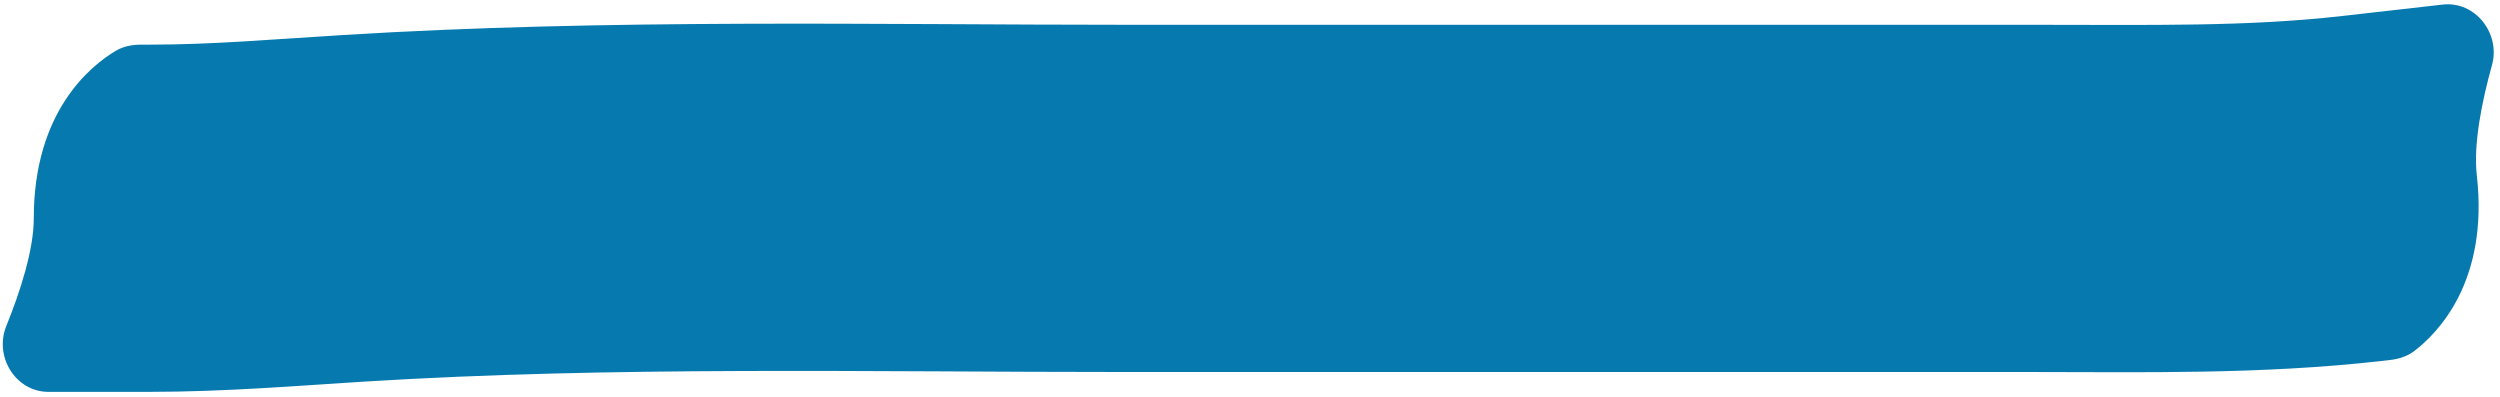 <?xml version="1.0" encoding="UTF-8"?> <svg xmlns="http://www.w3.org/2000/svg" width="252" height="40" viewBox="0 0 252 40" fill="none"> <path d="M15.071 39.5V4.5H14.237C13.343 4.5 12.451 4.659 11.682 5.115C9.13 6.632 3.405 11.233 3.405 22C3.405 25.192 2.041 29.389 0.632 32.873C-0.607 35.937 1.57 39.5 4.876 39.5H15.071ZM35.611 21L34.529 3.534L35.611 21ZM236.096 1.612L240.047 36.388L240.875 36.294C241.764 36.193 242.633 35.934 243.345 35.394C245.709 33.599 250.879 28.381 249.663 17.683C249.303 14.511 250.184 10.187 251.191 6.566C252.076 3.382 249.511 0.088 246.226 0.461L236.096 1.612ZM15.071 39.5C22.713 39.5 30.325 38.861 36.693 38.467L34.529 3.534C27.101 3.994 21.282 4.5 15.071 4.5V39.5ZM36.693 38.467C61.943 36.902 87.264 37.5 113.856 37.5V2.5C88.37 2.5 61.209 1.88 34.529 3.534L36.693 38.467ZM113.856 37.5C113.916 37.5 113.975 37.5 114.035 37.5C114.094 37.5 114.154 37.5 114.213 37.5C114.272 37.5 114.332 37.5 114.391 37.5C114.451 37.5 114.51 37.5 114.57 37.5C114.629 37.5 114.688 37.5 114.748 37.5C114.807 37.5 114.867 37.5 114.926 37.5C114.986 37.5 115.045 37.5 115.104 37.5C115.164 37.5 115.223 37.5 115.283 37.5C115.342 37.5 115.402 37.5 115.461 37.5C115.52 37.5 115.58 37.5 115.639 37.5C115.699 37.5 115.758 37.5 115.818 37.5C115.877 37.5 115.936 37.5 115.996 37.5C116.055 37.5 116.115 37.5 116.174 37.5C116.234 37.5 116.293 37.5 116.353 37.5C116.412 37.5 116.471 37.5 116.531 37.5C116.59 37.5 116.65 37.5 116.709 37.5C116.769 37.5 116.828 37.5 116.887 37.5C116.947 37.5 117.006 37.5 117.066 37.5C117.125 37.5 117.185 37.5 117.244 37.5C117.303 37.5 117.363 37.5 117.422 37.5C117.482 37.5 117.541 37.5 117.601 37.5C117.66 37.5 117.719 37.5 117.779 37.5C117.838 37.5 117.898 37.5 117.957 37.5C118.017 37.5 118.076 37.5 118.135 37.5C118.195 37.5 118.254 37.5 118.314 37.5C118.373 37.5 118.433 37.5 118.492 37.5C118.551 37.5 118.611 37.5 118.67 37.5C118.73 37.5 118.789 37.5 118.849 37.5C118.908 37.5 118.967 37.5 119.027 37.5C119.086 37.5 119.146 37.5 119.205 37.5C119.265 37.5 119.324 37.5 119.383 37.5C119.443 37.5 119.502 37.5 119.562 37.5C119.621 37.5 119.681 37.5 119.74 37.5C119.8 37.5 119.859 37.5 119.918 37.5C119.978 37.5 120.037 37.5 120.097 37.5C120.156 37.5 120.216 37.5 120.275 37.5C120.334 37.5 120.394 37.5 120.453 37.5C120.513 37.5 120.572 37.5 120.632 37.5C120.691 37.5 120.75 37.5 120.81 37.5C120.869 37.5 120.929 37.5 120.988 37.5C121.048 37.5 121.107 37.5 121.166 37.5C121.226 37.5 121.285 37.5 121.345 37.5C121.404 37.5 121.464 37.5 121.523 37.5C121.582 37.5 121.642 37.5 121.701 37.5C121.761 37.5 121.82 37.5 121.88 37.5C121.939 37.5 121.998 37.5 122.058 37.5C122.117 37.5 122.177 37.5 122.236 37.5C122.296 37.5 122.355 37.5 122.414 37.5C122.474 37.5 122.533 37.5 122.593 37.5C122.652 37.5 122.712 37.5 122.771 37.5C122.831 37.5 122.89 37.5 122.949 37.5C123.009 37.5 123.068 37.5 123.128 37.5C123.187 37.5 123.247 37.5 123.306 37.5C123.365 37.5 123.425 37.5 123.484 37.5C123.544 37.5 123.603 37.5 123.663 37.5C123.722 37.5 123.781 37.5 123.841 37.5C123.9 37.5 123.96 37.5 124.019 37.5C124.079 37.5 124.138 37.5 124.197 37.5C124.257 37.5 124.316 37.5 124.376 37.5C124.435 37.5 124.495 37.5 124.554 37.5C124.613 37.5 124.673 37.5 124.732 37.5C124.792 37.5 124.851 37.5 124.911 37.5C124.97 37.5 125.029 37.5 125.089 37.5C125.148 37.5 125.208 37.5 125.267 37.5C125.327 37.5 125.386 37.5 125.445 37.5C125.505 37.5 125.564 37.5 125.624 37.5C125.683 37.5 125.743 37.5 125.802 37.5C125.862 37.5 125.921 37.5 125.98 37.5C126.04 37.5 126.099 37.5 126.159 37.5C126.218 37.5 126.278 37.5 126.337 37.5C126.396 37.5 126.456 37.5 126.515 37.5C126.575 37.5 126.634 37.5 126.694 37.5C126.753 37.5 126.812 37.5 126.872 37.5C126.931 37.5 126.991 37.5 127.05 37.5C127.11 37.5 127.169 37.5 127.228 37.5C127.288 37.5 127.347 37.5 127.407 37.5C127.466 37.5 127.526 37.5 127.585 37.5C127.644 37.5 127.704 37.5 127.763 37.5C127.823 37.5 127.882 37.5 127.942 37.5C128.001 37.5 128.06 37.5 128.12 37.5C128.179 37.5 128.239 37.5 128.298 37.5C128.358 37.5 128.417 37.5 128.476 37.5C128.536 37.5 128.595 37.5 128.655 37.5C128.714 37.5 128.774 37.5 128.833 37.5C128.893 37.5 128.952 37.5 129.011 37.5C129.071 37.5 129.13 37.5 129.19 37.5C129.249 37.5 129.309 37.5 129.368 37.5C129.427 37.5 129.487 37.5 129.546 37.5C129.606 37.5 129.665 37.5 129.725 37.5C129.784 37.5 129.843 37.5 129.903 37.5C129.962 37.5 130.022 37.5 130.081 37.5C130.141 37.5 130.2 37.5 130.259 37.5C130.319 37.5 130.378 37.5 130.438 37.5C130.497 37.5 130.557 37.5 130.616 37.5C130.675 37.5 130.735 37.5 130.794 37.5C130.854 37.5 130.913 37.5 130.973 37.5C131.032 37.5 131.091 37.5 131.151 37.5C131.21 37.5 131.27 37.5 131.329 37.5C131.389 37.5 131.448 37.5 131.507 37.5C131.567 37.5 131.626 37.5 131.686 37.5C131.745 37.5 131.805 37.5 131.864 37.5C131.924 37.5 131.983 37.5 132.042 37.5C132.102 37.5 132.161 37.5 132.221 37.5C132.28 37.5 132.34 37.5 132.399 37.5C132.458 37.5 132.518 37.5 132.577 37.5C132.637 37.5 132.696 37.5 132.756 37.5C132.815 37.5 132.874 37.5 132.934 37.5C132.993 37.5 133.053 37.5 133.112 37.5C133.172 37.5 133.231 37.5 133.29 37.5C133.35 37.5 133.409 37.5 133.469 37.5C133.528 37.5 133.588 37.5 133.647 37.5C133.706 37.5 133.766 37.5 133.825 37.5C133.885 37.5 133.944 37.5 134.004 37.5C134.063 37.5 134.122 37.5 134.182 37.5C134.241 37.5 134.301 37.5 134.36 37.5C134.42 37.5 134.479 37.5 134.538 37.5C134.598 37.5 134.657 37.5 134.717 37.5C134.776 37.5 134.836 37.5 134.895 37.5C134.955 37.5 135.014 37.5 135.073 37.5C135.133 37.5 135.192 37.5 135.252 37.5C135.311 37.5 135.371 37.5 135.43 37.5C135.489 37.5 135.549 37.5 135.608 37.5C135.668 37.5 135.727 37.5 135.787 37.5C135.846 37.5 135.905 37.5 135.965 37.5C136.024 37.5 136.084 37.5 136.143 37.5C136.203 37.5 136.262 37.5 136.321 37.5C136.381 37.5 136.44 37.5 136.5 37.5C136.559 37.5 136.619 37.5 136.678 37.5C136.737 37.5 136.797 37.5 136.856 37.5C136.916 37.5 136.975 37.5 137.035 37.5C137.094 37.5 137.153 37.5 137.213 37.5C137.272 37.5 137.332 37.5 137.391 37.5C137.451 37.5 137.51 37.5 137.569 37.5C137.629 37.5 137.688 37.5 137.748 37.5C137.807 37.5 137.867 37.5 137.926 37.5C137.986 37.5 138.045 37.5 138.104 37.5C138.164 37.5 138.223 37.5 138.283 37.5C138.342 37.5 138.402 37.5 138.461 37.5C138.52 37.5 138.58 37.5 138.639 37.5C138.699 37.5 138.758 37.5 138.818 37.5C138.877 37.5 138.936 37.5 138.996 37.5C139.055 37.5 139.115 37.5 139.174 37.5C139.234 37.5 139.293 37.5 139.352 37.5C139.412 37.5 139.471 37.5 139.531 37.5C139.59 37.5 139.65 37.5 139.709 37.5C139.768 37.5 139.828 37.5 139.887 37.5C139.947 37.5 140.006 37.5 140.066 37.5C140.125 37.5 140.184 37.5 140.244 37.5C140.303 37.5 140.363 37.5 140.422 37.5C140.482 37.5 140.541 37.5 140.6 37.5C140.66 37.5 140.719 37.5 140.779 37.5C140.838 37.5 140.898 37.5 140.957 37.5C141.017 37.5 141.076 37.5 141.135 37.5C141.195 37.5 141.254 37.5 141.314 37.5C141.373 37.5 141.433 37.5 141.492 37.5C141.551 37.5 141.611 37.5 141.67 37.5C141.73 37.5 141.789 37.5 141.849 37.5C141.908 37.5 141.967 37.5 142.027 37.5C142.086 37.5 142.146 37.5 142.205 37.5C142.265 37.5 142.324 37.5 142.383 37.5C142.443 37.5 142.502 37.5 142.562 37.5C142.621 37.5 142.681 37.5 142.74 37.5C142.799 37.5 142.859 37.5 142.918 37.5C142.978 37.5 143.037 37.5 143.097 37.5C143.156 37.5 143.215 37.5 143.275 37.5C143.334 37.5 143.394 37.5 143.453 37.5C143.513 37.5 143.572 37.5 143.631 37.5C143.691 37.5 143.75 37.5 143.81 37.5C143.869 37.5 143.929 37.5 143.988 37.5C144.048 37.5 144.107 37.5 144.166 37.5C144.226 37.5 144.285 37.5 144.345 37.5C144.404 37.5 144.464 37.5 144.523 37.5C144.582 37.5 144.642 37.5 144.701 37.5C144.761 37.5 144.82 37.5 144.88 37.5C144.939 37.5 144.998 37.5 145.058 37.5C145.117 37.5 145.177 37.5 145.236 37.5C145.296 37.5 145.355 37.5 145.414 37.5C145.474 37.5 145.533 37.5 145.593 37.5C145.652 37.5 145.712 37.5 145.771 37.5C145.83 37.5 145.89 37.5 145.949 37.5C146.009 37.5 146.068 37.5 146.128 37.5C146.187 37.5 146.246 37.5 146.306 37.5C146.365 37.5 146.425 37.5 146.484 37.5C146.544 37.5 146.603 37.5 146.662 37.5C146.722 37.5 146.781 37.5 146.841 37.5C146.9 37.5 146.96 37.5 147.019 37.5C147.079 37.5 147.138 37.5 147.197 37.5C147.257 37.5 147.316 37.5 147.376 37.5C147.435 37.5 147.495 37.5 147.554 37.5C147.613 37.5 147.673 37.5 147.732 37.5C147.792 37.5 147.851 37.5 147.911 37.5C147.97 37.5 148.029 37.5 148.089 37.5C148.148 37.5 148.208 37.5 148.267 37.5C148.327 37.5 148.386 37.5 148.445 37.5C148.505 37.5 148.564 37.5 148.624 37.5C148.683 37.5 148.743 37.5 148.802 37.5C148.861 37.5 148.921 37.5 148.98 37.5C149.04 37.5 149.099 37.5 149.159 37.5C149.218 37.5 149.277 37.5 149.337 37.5C149.396 37.5 149.456 37.5 149.515 37.5C149.575 37.5 149.634 37.5 149.693 37.5C149.753 37.5 149.812 37.5 149.872 37.5C149.931 37.5 149.991 37.5 150.05 37.5C150.109 37.5 150.169 37.5 150.228 37.5C150.288 37.5 150.347 37.5 150.407 37.5C150.466 37.5 150.526 37.5 150.585 37.5C150.644 37.5 150.704 37.5 150.763 37.5C150.823 37.5 150.882 37.5 150.942 37.5C151.001 37.5 151.06 37.5 151.12 37.5C151.179 37.5 151.239 37.5 151.298 37.5C151.358 37.5 151.417 37.5 151.476 37.5C151.536 37.5 151.595 37.5 151.655 37.5C151.714 37.5 151.774 37.5 151.833 37.5C151.892 37.5 151.952 37.5 152.011 37.5C152.071 37.5 152.13 37.5 152.19 37.5C152.249 37.5 152.308 37.5 152.368 37.5C152.427 37.5 152.487 37.5 152.546 37.5C152.606 37.5 152.665 37.5 152.724 37.5C152.784 37.5 152.843 37.5 152.903 37.5C152.962 37.5 153.022 37.5 153.081 37.5C153.141 37.5 153.2 37.5 153.259 37.5C153.319 37.5 153.378 37.5 153.438 37.5C153.497 37.5 153.557 37.5 153.616 37.5C153.675 37.5 153.735 37.5 153.794 37.5C153.854 37.5 153.913 37.5 153.973 37.5C154.032 37.5 154.091 37.5 154.151 37.5C154.21 37.5 154.27 37.5 154.329 37.5C154.389 37.5 154.448 37.5 154.507 37.5C154.567 37.5 154.626 37.5 154.686 37.5C154.745 37.5 154.805 37.5 154.864 37.5C154.923 37.5 154.983 37.5 155.042 37.5C155.102 37.5 155.161 37.5 155.221 37.5C155.28 37.5 155.339 37.5 155.399 37.5C155.458 37.5 155.518 37.5 155.577 37.5C155.637 37.5 155.696 37.5 155.755 37.5C155.815 37.5 155.874 37.5 155.934 37.5C155.993 37.5 156.053 37.5 156.112 37.5C156.171 37.5 156.231 37.5 156.29 37.5C156.35 37.5 156.409 37.5 156.469 37.5C156.528 37.5 156.588 37.5 156.647 37.5C156.706 37.5 156.766 37.5 156.825 37.5C156.885 37.5 156.944 37.5 157.004 37.5C157.063 37.5 157.122 37.5 157.182 37.5C157.241 37.5 157.301 37.5 157.36 37.5C157.42 37.5 157.479 37.5 157.538 37.5C157.598 37.5 157.657 37.5 157.717 37.5C157.776 37.5 157.836 37.5 157.895 37.5C157.954 37.5 158.014 37.5 158.073 37.5C158.133 37.5 158.192 37.5 158.252 37.5C158.311 37.5 158.37 37.5 158.43 37.5C158.489 37.5 158.549 37.5 158.608 37.5C158.668 37.5 158.727 37.5 158.786 37.5C158.846 37.5 158.905 37.5 158.965 37.5C159.024 37.5 159.084 37.5 159.143 37.5C159.202 37.5 159.262 37.5 159.321 37.5C159.381 37.5 159.44 37.5 159.5 37.5C159.559 37.5 159.619 37.5 159.678 37.5C159.737 37.5 159.797 37.5 159.856 37.5C159.916 37.5 159.975 37.5 160.035 37.5C160.094 37.5 160.153 37.5 160.213 37.5C160.272 37.5 160.332 37.5 160.391 37.5C160.451 37.5 160.51 37.5 160.569 37.5C160.629 37.5 160.688 37.5 160.748 37.5C160.807 37.5 160.867 37.5 160.926 37.5C160.985 37.5 161.045 37.5 161.104 37.5C161.164 37.5 161.223 37.5 161.283 37.5C161.342 37.5 161.401 37.5 161.461 37.5C161.52 37.5 161.58 37.5 161.639 37.5C161.699 37.5 161.758 37.5 161.817 37.5C161.877 37.5 161.936 37.5 161.996 37.5C162.055 37.5 162.115 37.5 162.174 37.5C162.233 37.5 162.293 37.5 162.352 37.5C162.412 37.5 162.471 37.5 162.531 37.5C162.59 37.5 162.65 37.5 162.709 37.5C162.768 37.5 162.828 37.5 162.887 37.5C162.947 37.5 163.006 37.5 163.066 37.5C163.125 37.5 163.184 37.5 163.244 37.5C163.303 37.5 163.363 37.5 163.422 37.5C163.482 37.5 163.541 37.5 163.6 37.5C163.66 37.5 163.719 37.5 163.779 37.5C163.838 37.5 163.898 37.5 163.957 37.5C164.016 37.5 164.076 37.5 164.135 37.5C164.195 37.5 164.254 37.5 164.314 37.5C164.373 37.5 164.432 37.5 164.492 37.5C164.551 37.5 164.611 37.5 164.67 37.5C164.73 37.5 164.789 37.5 164.848 37.5C164.908 37.5 164.967 37.5 165.027 37.5C165.086 37.5 165.146 37.5 165.205 37.5C165.264 37.5 165.324 37.5 165.383 37.5C165.443 37.5 165.502 37.5 165.562 37.5C165.621 37.5 165.681 37.5 165.74 37.5C165.799 37.5 165.859 37.5 165.918 37.5C165.978 37.5 166.037 37.5 166.097 37.5C166.156 37.5 166.215 37.5 166.275 37.5C166.334 37.5 166.394 37.5 166.453 37.5C166.513 37.5 166.572 37.5 166.631 37.5C166.691 37.5 166.75 37.5 166.81 37.5C166.869 37.5 166.929 37.5 166.988 37.5C167.047 37.5 167.107 37.5 167.166 37.5C167.226 37.5 167.285 37.5 167.345 37.5C167.404 37.5 167.463 37.5 167.523 37.5C167.582 37.5 167.642 37.5 167.701 37.5C167.761 37.5 167.82 37.5 167.879 37.5C167.939 37.5 167.998 37.5 168.058 37.5C168.117 37.5 168.177 37.5 168.236 37.5C168.296 37.5 168.355 37.5 168.414 37.5C168.474 37.5 168.533 37.5 168.593 37.5C168.652 37.5 168.712 37.5 168.771 37.5C168.83 37.5 168.89 37.5 168.949 37.5C169.009 37.5 169.068 37.5 169.128 37.5C169.187 37.5 169.246 37.5 169.306 37.5C169.365 37.5 169.425 37.5 169.484 37.5C169.544 37.5 169.603 37.5 169.662 37.5C169.722 37.5 169.781 37.5 169.841 37.5C169.9 37.5 169.96 37.5 170.019 37.5C170.078 37.5 170.138 37.5 170.197 37.5C170.257 37.5 170.316 37.5 170.376 37.5C170.435 37.5 170.494 37.5 170.554 37.5C170.613 37.5 170.673 37.5 170.732 37.5C170.792 37.5 170.851 37.5 170.91 37.5C170.97 37.5 171.029 37.5 171.089 37.5C171.148 37.5 171.208 37.5 171.267 37.5C171.326 37.5 171.386 37.5 171.445 37.5C171.505 37.5 171.564 37.5 171.624 37.5C171.683 37.5 171.743 37.5 171.802 37.5C171.861 37.5 171.921 37.5 171.98 37.5C172.04 37.5 172.099 37.5 172.159 37.5C172.218 37.5 172.277 37.5 172.337 37.5C172.396 37.5 172.456 37.5 172.515 37.5C172.575 37.5 172.634 37.5 172.693 37.5C172.753 37.5 172.812 37.5 172.872 37.5C172.931 37.5 172.991 37.5 173.05 37.5C173.109 37.5 173.169 37.5 173.228 37.5C173.288 37.5 173.347 37.5 173.407 37.5C173.466 37.5 173.525 37.5 173.585 37.5C173.644 37.5 173.704 37.5 173.763 37.5C173.823 37.5 173.882 37.5 173.941 37.5C174.001 37.5 174.06 37.5 174.12 37.5C174.179 37.5 174.239 37.5 174.298 37.5C174.357 37.5 174.417 37.5 174.476 37.5C174.536 37.5 174.595 37.5 174.655 37.5C174.714 37.5 174.774 37.5 174.833 37.5C174.892 37.5 174.952 37.5 175.011 37.5C175.071 37.5 175.13 37.5 175.19 37.5C175.249 37.5 175.308 37.5 175.368 37.5C175.427 37.5 175.487 37.5 175.546 37.5C175.606 37.5 175.665 37.5 175.724 37.5C175.784 37.5 175.843 37.5 175.903 37.5C175.962 37.5 176.022 37.5 176.081 37.5C176.14 37.5 176.2 37.5 176.259 37.5C176.319 37.5 176.378 37.5 176.438 37.5C176.497 37.5 176.556 37.5 176.616 37.5C176.675 37.5 176.735 37.5 176.794 37.5C176.854 37.5 176.913 37.5 176.972 37.5C177.032 37.5 177.091 37.5 177.151 37.5C177.21 37.5 177.27 37.5 177.329 37.5C177.388 37.5 177.448 37.5 177.507 37.5C177.567 37.5 177.626 37.5 177.686 37.5C177.745 37.5 177.805 37.5 177.864 37.5C177.923 37.5 177.983 37.5 178.042 37.5C178.102 37.5 178.161 37.5 178.221 37.5C178.28 37.5 178.339 37.5 178.399 37.5C178.458 37.5 178.518 37.5 178.577 37.5C178.637 37.5 178.696 37.5 178.755 37.5C178.815 37.5 178.874 37.5 178.934 37.5C178.993 37.5 179.053 37.5 179.112 37.5C179.171 37.5 179.231 37.5 179.29 37.5C179.35 37.5 179.409 37.5 179.469 37.5C179.528 37.5 179.587 37.5 179.647 37.5C179.706 37.5 179.766 37.5 179.825 37.5C179.885 37.5 179.944 37.5 180.003 37.5C180.063 37.5 180.122 37.5 180.182 37.5C180.241 37.5 180.301 37.5 180.36 37.5C180.419 37.5 180.479 37.5 180.538 37.5C180.598 37.5 180.657 37.5 180.717 37.5C180.776 37.5 180.836 37.5 180.895 37.5C180.954 37.5 181.014 37.5 181.073 37.5C181.133 37.5 181.192 37.5 181.252 37.5C181.311 37.5 181.37 37.5 181.43 37.5C181.489 37.5 181.549 37.5 181.608 37.5C181.668 37.5 181.727 37.5 181.786 37.5C181.846 37.5 181.905 37.5 181.965 37.5C182.024 37.5 182.084 37.5 182.143 37.5C182.202 37.5 182.262 37.5 182.321 37.5C182.381 37.5 182.44 37.5 182.5 37.5C182.559 37.5 182.618 37.5 182.678 37.5C182.737 37.5 182.797 37.5 182.856 37.5C182.916 37.5 182.975 37.5 183.034 37.5C183.094 37.5 183.153 37.5 183.213 37.5C183.272 37.5 183.332 37.5 183.391 37.5C183.45 37.5 183.51 37.5 183.569 37.5C183.629 37.5 183.688 37.5 183.748 37.5C183.807 37.5 183.867 37.5 183.926 37.5C183.985 37.5 184.045 37.5 184.104 37.5C184.164 37.5 184.223 37.5 184.283 37.5C184.342 37.5 184.401 37.5 184.461 37.5C184.52 37.5 184.58 37.5 184.639 37.5C184.699 37.5 184.758 37.5 184.817 37.5C184.877 37.5 184.936 37.5 184.996 37.5C185.055 37.5 185.115 37.5 185.174 37.5C185.233 37.5 185.293 37.5 185.352 37.5C185.412 37.5 185.471 37.5 185.531 37.5C185.59 37.5 185.649 37.5 185.709 37.5C185.768 37.5 185.828 37.5 185.887 37.5C185.947 37.5 186.006 37.5 186.065 37.5C186.125 37.5 186.184 37.5 186.244 37.5C186.303 37.5 186.363 37.5 186.422 37.5C186.481 37.5 186.541 37.5 186.6 37.5C186.66 37.5 186.719 37.5 186.779 37.5C186.838 37.5 186.898 37.5 186.957 37.5C187.016 37.5 187.076 37.5 187.135 37.5C187.195 37.5 187.254 37.5 187.314 37.5C187.373 37.5 187.432 37.5 187.492 37.5C187.551 37.5 187.611 37.5 187.67 37.5C187.73 37.5 187.789 37.5 187.848 37.5C187.908 37.5 187.967 37.5 188.027 37.5C188.086 37.5 188.146 37.5 188.205 37.5C188.264 37.5 188.324 37.5 188.383 37.5C188.443 37.5 188.502 37.5 188.562 37.5C188.621 37.5 188.68 37.5 188.74 37.5C188.799 37.5 188.859 37.5 188.918 37.5C188.978 37.5 189.037 37.5 189.096 37.5C189.156 37.5 189.215 37.5 189.275 37.5C189.334 37.5 189.394 37.5 189.453 37.5C189.512 37.5 189.572 37.5 189.631 37.5C189.691 37.5 189.75 37.5 189.81 37.5C189.869 37.5 189.929 37.5 189.988 37.5C190.047 37.5 190.107 37.5 190.166 37.5C190.226 37.5 190.285 37.5 190.345 37.5C190.404 37.5 190.463 37.5 190.523 37.5C190.582 37.5 190.642 37.5 190.701 37.5C190.761 37.5 190.82 37.5 190.879 37.5C190.939 37.5 190.998 37.5 191.058 37.5C191.117 37.5 191.177 37.5 191.236 37.5C191.295 37.5 191.355 37.5 191.414 37.5C191.474 37.5 191.533 37.5 191.593 37.5C191.652 37.5 191.711 37.5 191.771 37.5C191.83 37.5 191.89 37.5 191.949 37.5C192.009 37.5 192.068 37.5 192.127 37.5C192.187 37.5 192.246 37.5 192.306 37.5C192.365 37.5 192.425 37.5 192.484 37.5C192.543 37.5 192.603 37.5 192.662 37.5C192.722 37.5 192.781 37.5 192.841 37.5C192.9 37.5 192.96 37.5 193.019 37.5C193.078 37.5 193.138 37.5 193.197 37.5C193.257 37.5 193.316 37.5 193.376 37.5C193.435 37.5 193.494 37.5 193.554 37.5C193.613 37.5 193.673 37.5 193.732 37.5C193.792 37.5 193.851 37.5 193.91 37.5C193.97 37.5 194.029 37.5 194.089 37.5C194.148 37.5 194.208 37.5 194.267 37.5C194.326 37.5 194.386 37.5 194.445 37.5C194.505 37.5 194.564 37.5 194.624 37.5C194.683 37.5 194.742 37.5 194.802 37.5C194.861 37.5 194.921 37.5 194.98 37.5C195.04 37.5 195.099 37.5 195.158 37.5C195.218 37.5 195.277 37.5 195.337 37.5C195.396 37.5 195.456 37.5 195.515 37.5C195.574 37.5 195.634 37.5 195.693 37.5C195.753 37.5 195.812 37.5 195.872 37.5C195.931 37.5 195.991 37.5 196.05 37.5C196.109 37.5 196.169 37.5 196.228 37.5C196.288 37.5 196.347 37.5 196.407 37.5C196.466 37.5 196.525 37.5 196.585 37.5C196.644 37.5 196.704 37.5 196.763 37.5C196.823 37.5 196.882 37.5 196.941 37.5C197.001 37.5 197.06 37.5 197.12 37.5C197.179 37.5 197.239 37.5 197.298 37.5C197.357 37.5 197.417 37.5 197.476 37.5C197.536 37.5 197.595 37.5 197.655 37.5C197.714 37.5 197.773 37.5 197.833 37.5C197.892 37.5 197.952 37.5 198.011 37.5C198.071 37.5 198.13 37.5 198.189 37.5C198.249 37.5 198.308 37.5 198.368 37.5C198.427 37.5 198.487 37.5 198.546 37.5C198.605 37.5 198.665 37.5 198.724 37.5C198.784 37.5 198.843 37.5 198.903 37.5C198.962 37.5 199.021 37.5 199.081 37.5C199.14 37.5 199.2 37.5 199.259 37.5C199.319 37.5 199.378 37.5 199.438 37.5C199.497 37.5 199.556 37.5 199.616 37.5C199.675 37.5 199.735 37.5 199.794 37.5C199.854 37.5 199.913 37.5 199.972 37.5C200.032 37.5 200.091 37.5 200.151 37.5C200.21 37.5 200.27 37.5 200.329 37.5C200.388 37.5 200.448 37.5 200.507 37.5C200.567 37.5 200.626 37.5 200.686 37.5C200.745 37.5 200.804 37.5 200.864 37.5C200.923 37.5 200.983 37.5 201.042 37.5C201.102 37.5 201.161 37.5 201.22 37.5C201.28 37.5 201.339 37.5 201.399 37.5C201.458 37.5 201.518 37.5 201.577 37.5C201.636 37.5 201.696 37.5 201.755 37.5C201.815 37.5 201.874 37.5 201.934 37.5C201.993 37.5 202.053 37.5 202.112 37.5C202.171 37.5 202.231 37.5 202.29 37.5C202.35 37.5 202.409 37.5 202.469 37.5C202.528 37.5 202.587 37.5 202.647 37.5C202.706 37.5 202.766 37.5 202.825 37.5C202.885 37.5 202.944 37.5 203.003 37.5C203.063 37.5 203.122 37.5 203.182 37.5C203.241 37.5 203.301 37.5 203.36 37.5C203.419 37.5 203.479 37.5 203.538 37.5C203.598 37.5 203.657 37.5 203.717 37.5C203.776 37.5 203.835 37.5 203.895 37.5C203.954 37.5 204.014 37.5 204.073 37.5C204.133 37.5 204.192 37.5 204.251 37.5C204.311 37.5 204.37 37.5 204.43 37.5C204.489 37.5 204.549 37.5 204.608 37.5C204.667 37.5 204.727 37.5 204.786 37.5C204.846 37.5 204.905 37.5 204.965 37.5C205.024 37.5 205.083 37.5 205.143 37.5V2.5C205.083 2.5 205.024 2.5 204.965 2.5C204.905 2.5 204.846 2.5 204.786 2.5C204.727 2.5 204.667 2.5 204.608 2.5C204.549 2.5 204.489 2.5 204.43 2.5C204.37 2.5 204.311 2.5 204.251 2.5C204.192 2.5 204.133 2.5 204.073 2.5C204.014 2.5 203.954 2.5 203.895 2.5C203.835 2.5 203.776 2.5 203.717 2.5C203.657 2.5 203.598 2.5 203.538 2.5C203.479 2.5 203.419 2.5 203.36 2.5C203.301 2.5 203.241 2.5 203.182 2.5C203.122 2.5 203.063 2.5 203.003 2.5C202.944 2.5 202.885 2.5 202.825 2.5C202.766 2.5 202.706 2.5 202.647 2.5C202.587 2.5 202.528 2.5 202.469 2.5C202.409 2.5 202.35 2.5 202.29 2.5C202.231 2.5 202.171 2.5 202.112 2.5C202.053 2.5 201.993 2.5 201.934 2.5C201.874 2.5 201.815 2.5 201.755 2.5C201.696 2.5 201.636 2.5 201.577 2.5C201.518 2.5 201.458 2.5 201.399 2.5C201.339 2.5 201.28 2.5 201.22 2.5C201.161 2.5 201.102 2.5 201.042 2.5C200.983 2.5 200.923 2.5 200.864 2.5C200.804 2.5 200.745 2.5 200.686 2.5C200.626 2.5 200.567 2.5 200.507 2.5C200.448 2.5 200.388 2.5 200.329 2.5C200.27 2.5 200.21 2.5 200.151 2.5C200.091 2.5 200.032 2.5 199.972 2.5C199.913 2.5 199.854 2.5 199.794 2.5C199.735 2.5 199.675 2.5 199.616 2.5C199.556 2.5 199.497 2.5 199.438 2.5C199.378 2.5 199.319 2.5 199.259 2.5C199.2 2.5 199.14 2.5 199.081 2.5C199.021 2.5 198.962 2.5 198.903 2.5C198.843 2.5 198.784 2.5 198.724 2.5C198.665 2.5 198.605 2.5 198.546 2.5C198.487 2.5 198.427 2.5 198.368 2.5C198.308 2.5 198.249 2.5 198.189 2.5C198.13 2.5 198.071 2.5 198.011 2.5C197.952 2.5 197.892 2.5 197.833 2.5C197.773 2.5 197.714 2.5 197.655 2.5C197.595 2.5 197.536 2.5 197.476 2.5C197.417 2.5 197.357 2.5 197.298 2.5C197.239 2.5 197.179 2.5 197.12 2.5C197.06 2.5 197.001 2.5 196.941 2.5C196.882 2.5 196.823 2.5 196.763 2.5C196.704 2.5 196.644 2.5 196.585 2.5C196.525 2.5 196.466 2.5 196.407 2.5C196.347 2.5 196.288 2.5 196.228 2.5C196.169 2.5 196.109 2.5 196.05 2.5C195.991 2.5 195.931 2.5 195.872 2.5C195.812 2.5 195.753 2.5 195.693 2.5C195.634 2.5 195.574 2.5 195.515 2.5C195.456 2.5 195.396 2.5 195.337 2.5C195.277 2.5 195.218 2.5 195.158 2.5C195.099 2.5 195.04 2.5 194.98 2.5C194.921 2.5 194.861 2.5 194.802 2.5C194.742 2.5 194.683 2.5 194.624 2.5C194.564 2.5 194.505 2.5 194.445 2.5C194.386 2.5 194.326 2.5 194.267 2.5C194.208 2.5 194.148 2.5 194.089 2.5C194.029 2.5 193.97 2.5 193.91 2.5C193.851 2.5 193.792 2.5 193.732 2.5C193.673 2.5 193.613 2.5 193.554 2.5C193.494 2.5 193.435 2.5 193.376 2.5C193.316 2.5 193.257 2.5 193.197 2.5C193.138 2.5 193.078 2.5 193.019 2.5C192.96 2.5 192.9 2.5 192.841 2.5C192.781 2.5 192.722 2.5 192.662 2.5C192.603 2.5 192.543 2.5 192.484 2.5C192.425 2.5 192.365 2.5 192.306 2.5C192.246 2.5 192.187 2.5 192.127 2.5C192.068 2.5 192.009 2.5 191.949 2.5C191.89 2.5 191.83 2.5 191.771 2.5C191.711 2.5 191.652 2.5 191.593 2.5C191.533 2.5 191.474 2.5 191.414 2.5C191.355 2.5 191.295 2.5 191.236 2.5C191.177 2.5 191.117 2.5 191.058 2.5C190.998 2.5 190.939 2.5 190.879 2.5C190.82 2.5 190.761 2.5 190.701 2.5C190.642 2.5 190.582 2.5 190.523 2.5C190.463 2.5 190.404 2.5 190.345 2.5C190.285 2.5 190.226 2.5 190.166 2.5C190.107 2.5 190.047 2.5 189.988 2.5C189.929 2.5 189.869 2.5 189.81 2.5C189.75 2.5 189.691 2.5 189.631 2.5C189.572 2.5 189.512 2.5 189.453 2.5C189.394 2.5 189.334 2.5 189.275 2.5C189.215 2.5 189.156 2.5 189.096 2.5C189.037 2.5 188.978 2.5 188.918 2.5C188.859 2.5 188.799 2.5 188.74 2.5C188.68 2.5 188.621 2.5 188.562 2.5C188.502 2.5 188.443 2.5 188.383 2.5C188.324 2.5 188.264 2.5 188.205 2.5C188.146 2.5 188.086 2.5 188.027 2.5C187.967 2.5 187.908 2.5 187.848 2.5C187.789 2.5 187.73 2.5 187.67 2.5C187.611 2.5 187.551 2.5 187.492 2.5C187.432 2.5 187.373 2.5 187.314 2.5C187.254 2.5 187.195 2.5 187.135 2.5C187.076 2.5 187.016 2.5 186.957 2.5C186.898 2.5 186.838 2.5 186.779 2.5C186.719 2.5 186.66 2.5 186.6 2.5C186.541 2.5 186.481 2.5 186.422 2.5C186.363 2.5 186.303 2.5 186.244 2.5C186.184 2.5 186.125 2.5 186.065 2.5C186.006 2.5 185.947 2.5 185.887 2.5C185.828 2.5 185.768 2.5 185.709 2.5C185.649 2.5 185.59 2.5 185.531 2.5C185.471 2.5 185.412 2.5 185.352 2.5C185.293 2.5 185.233 2.5 185.174 2.5C185.115 2.5 185.055 2.5 184.996 2.5C184.936 2.5 184.877 2.5 184.817 2.5C184.758 2.5 184.699 2.5 184.639 2.5C184.58 2.5 184.52 2.5 184.461 2.5C184.401 2.5 184.342 2.5 184.283 2.5C184.223 2.5 184.164 2.5 184.104 2.5C184.045 2.5 183.985 2.5 183.926 2.5C183.867 2.5 183.807 2.5 183.748 2.5C183.688 2.5 183.629 2.5 183.569 2.5C183.51 2.5 183.45 2.5 183.391 2.5C183.332 2.5 183.272 2.5 183.213 2.5C183.153 2.5 183.094 2.5 183.034 2.5C182.975 2.5 182.916 2.5 182.856 2.5C182.797 2.5 182.737 2.5 182.678 2.5C182.618 2.5 182.559 2.5 182.5 2.5C182.44 2.5 182.381 2.5 182.321 2.5C182.262 2.5 182.202 2.5 182.143 2.5C182.084 2.5 182.024 2.5 181.965 2.5C181.905 2.5 181.846 2.5 181.786 2.5C181.727 2.5 181.668 2.5 181.608 2.5C181.549 2.5 181.489 2.5 181.43 2.5C181.37 2.5 181.311 2.5 181.252 2.5C181.192 2.5 181.133 2.5 181.073 2.5C181.014 2.5 180.954 2.5 180.895 2.5C180.836 2.5 180.776 2.5 180.717 2.5C180.657 2.5 180.598 2.5 180.538 2.5C180.479 2.5 180.419 2.5 180.36 2.5C180.301 2.5 180.241 2.5 180.182 2.5C180.122 2.5 180.063 2.5 180.003 2.5C179.944 2.5 179.885 2.5 179.825 2.5C179.766 2.5 179.706 2.5 179.647 2.5C179.587 2.5 179.528 2.5 179.469 2.5C179.409 2.5 179.35 2.5 179.29 2.5C179.231 2.5 179.171 2.5 179.112 2.5C179.053 2.5 178.993 2.5 178.934 2.5C178.874 2.5 178.815 2.5 178.755 2.5C178.696 2.5 178.637 2.5 178.577 2.5C178.518 2.5 178.458 2.5 178.399 2.5C178.339 2.5 178.28 2.5 178.221 2.5C178.161 2.5 178.102 2.5 178.042 2.5C177.983 2.5 177.923 2.5 177.864 2.5C177.805 2.5 177.745 2.5 177.686 2.5C177.626 2.5 177.567 2.5 177.507 2.5C177.448 2.5 177.388 2.5 177.329 2.5C177.27 2.5 177.21 2.5 177.151 2.5C177.091 2.5 177.032 2.5 176.972 2.5C176.913 2.5 176.854 2.5 176.794 2.5C176.735 2.5 176.675 2.5 176.616 2.5C176.556 2.5 176.497 2.5 176.438 2.5C176.378 2.5 176.319 2.5 176.259 2.5C176.2 2.5 176.14 2.5 176.081 2.5C176.022 2.5 175.962 2.5 175.903 2.5C175.843 2.5 175.784 2.5 175.724 2.5C175.665 2.5 175.606 2.5 175.546 2.5C175.487 2.5 175.427 2.5 175.368 2.5C175.308 2.5 175.249 2.5 175.19 2.5C175.13 2.5 175.071 2.5 175.011 2.5C174.952 2.5 174.892 2.5 174.833 2.5C174.774 2.5 174.714 2.5 174.655 2.5C174.595 2.5 174.536 2.5 174.476 2.5C174.417 2.5 174.357 2.5 174.298 2.5C174.239 2.5 174.179 2.5 174.12 2.5C174.06 2.5 174.001 2.5 173.941 2.5C173.882 2.5 173.823 2.5 173.763 2.5C173.704 2.5 173.644 2.5 173.585 2.5C173.525 2.5 173.466 2.5 173.407 2.5C173.347 2.5 173.288 2.5 173.228 2.5C173.169 2.5 173.109 2.5 173.05 2.5C172.991 2.5 172.931 2.5 172.872 2.5C172.812 2.5 172.753 2.5 172.693 2.5C172.634 2.5 172.575 2.5 172.515 2.5C172.456 2.5 172.396 2.5 172.337 2.5C172.277 2.5 172.218 2.5 172.159 2.5C172.099 2.5 172.04 2.5 171.98 2.5C171.921 2.5 171.861 2.5 171.802 2.5C171.743 2.5 171.683 2.5 171.624 2.5C171.564 2.5 171.505 2.5 171.445 2.5C171.386 2.5 171.326 2.5 171.267 2.5C171.208 2.5 171.148 2.5 171.089 2.5C171.029 2.5 170.97 2.5 170.91 2.5C170.851 2.5 170.792 2.5 170.732 2.5C170.673 2.5 170.613 2.5 170.554 2.5C170.494 2.5 170.435 2.5 170.376 2.5C170.316 2.5 170.257 2.5 170.197 2.5C170.138 2.5 170.078 2.5 170.019 2.5C169.96 2.5 169.9 2.5 169.841 2.5C169.781 2.5 169.722 2.5 169.662 2.5C169.603 2.5 169.544 2.5 169.484 2.5C169.425 2.5 169.365 2.5 169.306 2.5C169.246 2.5 169.187 2.5 169.128 2.5C169.068 2.5 169.009 2.5 168.949 2.5C168.89 2.5 168.83 2.5 168.771 2.5C168.712 2.5 168.652 2.5 168.593 2.5C168.533 2.5 168.474 2.5 168.414 2.5C168.355 2.5 168.296 2.5 168.236 2.5C168.177 2.5 168.117 2.5 168.058 2.5C167.998 2.5 167.939 2.5 167.879 2.5C167.82 2.5 167.761 2.5 167.701 2.5C167.642 2.5 167.582 2.5 167.523 2.5C167.463 2.5 167.404 2.5 167.345 2.5C167.285 2.5 167.226 2.5 167.166 2.5C167.107 2.5 167.047 2.5 166.988 2.5C166.929 2.5 166.869 2.5 166.81 2.5C166.75 2.5 166.691 2.5 166.631 2.5C166.572 2.5 166.513 2.5 166.453 2.5C166.394 2.5 166.334 2.5 166.275 2.5C166.215 2.5 166.156 2.5 166.097 2.5C166.037 2.5 165.978 2.5 165.918 2.5C165.859 2.5 165.799 2.5 165.74 2.5C165.681 2.5 165.621 2.5 165.562 2.5C165.502 2.5 165.443 2.5 165.383 2.5C165.324 2.5 165.264 2.5 165.205 2.5C165.146 2.5 165.086 2.5 165.027 2.5C164.967 2.5 164.908 2.5 164.848 2.5C164.789 2.5 164.73 2.5 164.67 2.5C164.611 2.5 164.551 2.5 164.492 2.5C164.432 2.5 164.373 2.5 164.314 2.5C164.254 2.5 164.195 2.5 164.135 2.5C164.076 2.5 164.016 2.5 163.957 2.5C163.898 2.5 163.838 2.5 163.779 2.5C163.719 2.5 163.66 2.5 163.6 2.5C163.541 2.5 163.482 2.5 163.422 2.5C163.363 2.5 163.303 2.5 163.244 2.5C163.184 2.5 163.125 2.5 163.066 2.5C163.006 2.5 162.947 2.5 162.887 2.5C162.828 2.5 162.768 2.5 162.709 2.5C162.65 2.5 162.59 2.5 162.531 2.5C162.471 2.5 162.412 2.5 162.352 2.5C162.293 2.5 162.233 2.5 162.174 2.5C162.115 2.5 162.055 2.5 161.996 2.5C161.936 2.5 161.877 2.5 161.817 2.5C161.758 2.5 161.699 2.5 161.639 2.5C161.58 2.5 161.52 2.5 161.461 2.5C161.401 2.5 161.342 2.5 161.283 2.5C161.223 2.5 161.164 2.5 161.104 2.5C161.045 2.5 160.985 2.5 160.926 2.5C160.867 2.5 160.807 2.5 160.748 2.5C160.688 2.5 160.629 2.5 160.569 2.5C160.51 2.5 160.451 2.5 160.391 2.5C160.332 2.5 160.272 2.5 160.213 2.5C160.153 2.5 160.094 2.5 160.035 2.5C159.975 2.5 159.916 2.5 159.856 2.5C159.797 2.5 159.737 2.5 159.678 2.5C159.619 2.5 159.559 2.5 159.5 2.5C159.44 2.5 159.381 2.5 159.321 2.5C159.262 2.5 159.202 2.5 159.143 2.5C159.084 2.5 159.024 2.5 158.965 2.5C158.905 2.5 158.846 2.5 158.786 2.5C158.727 2.5 158.668 2.5 158.608 2.5C158.549 2.5 158.489 2.5 158.43 2.5C158.37 2.5 158.311 2.5 158.252 2.5C158.192 2.5 158.133 2.5 158.073 2.5C158.014 2.5 157.954 2.5 157.895 2.5C157.836 2.5 157.776 2.5 157.717 2.5C157.657 2.5 157.598 2.5 157.538 2.5C157.479 2.5 157.42 2.5 157.36 2.5C157.301 2.5 157.241 2.5 157.182 2.5C157.122 2.5 157.063 2.5 157.004 2.5C156.944 2.5 156.885 2.5 156.825 2.5C156.766 2.5 156.706 2.5 156.647 2.5C156.588 2.5 156.528 2.5 156.469 2.5C156.409 2.5 156.35 2.5 156.29 2.5C156.231 2.5 156.171 2.5 156.112 2.5C156.053 2.5 155.993 2.5 155.934 2.5C155.874 2.5 155.815 2.5 155.755 2.5C155.696 2.5 155.637 2.5 155.577 2.5C155.518 2.5 155.458 2.5 155.399 2.5C155.339 2.5 155.28 2.5 155.221 2.5C155.161 2.5 155.102 2.5 155.042 2.5C154.983 2.5 154.923 2.5 154.864 2.5C154.805 2.5 154.745 2.5 154.686 2.5C154.626 2.5 154.567 2.5 154.507 2.5C154.448 2.5 154.389 2.5 154.329 2.5C154.27 2.5 154.21 2.5 154.151 2.5C154.091 2.5 154.032 2.5 153.973 2.5C153.913 2.5 153.854 2.5 153.794 2.5C153.735 2.5 153.675 2.5 153.616 2.5C153.557 2.5 153.497 2.5 153.438 2.5C153.378 2.5 153.319 2.5 153.259 2.5C153.2 2.5 153.141 2.5 153.081 2.5C153.022 2.5 152.962 2.5 152.903 2.5C152.843 2.5 152.784 2.5 152.724 2.5C152.665 2.5 152.606 2.5 152.546 2.5C152.487 2.5 152.427 2.5 152.368 2.5C152.308 2.5 152.249 2.5 152.19 2.5C152.13 2.5 152.071 2.5 152.011 2.5C151.952 2.5 151.892 2.5 151.833 2.5C151.774 2.5 151.714 2.5 151.655 2.5C151.595 2.5 151.536 2.5 151.476 2.5C151.417 2.5 151.358 2.5 151.298 2.5C151.239 2.5 151.179 2.5 151.12 2.5C151.06 2.5 151.001 2.5 150.942 2.5C150.882 2.5 150.823 2.5 150.763 2.5C150.704 2.5 150.644 2.5 150.585 2.5C150.526 2.5 150.466 2.5 150.407 2.5C150.347 2.5 150.288 2.5 150.228 2.5C150.169 2.5 150.109 2.5 150.05 2.5C149.991 2.5 149.931 2.5 149.872 2.5C149.812 2.5 149.753 2.5 149.693 2.5C149.634 2.5 149.575 2.5 149.515 2.5C149.456 2.5 149.396 2.5 149.337 2.5C149.277 2.5 149.218 2.5 149.159 2.5C149.099 2.5 149.04 2.5 148.98 2.5C148.921 2.5 148.861 2.5 148.802 2.5C148.743 2.5 148.683 2.5 148.624 2.5C148.564 2.5 148.505 2.5 148.445 2.5C148.386 2.5 148.327 2.5 148.267 2.5C148.208 2.5 148.148 2.5 148.089 2.5C148.029 2.5 147.97 2.5 147.911 2.5C147.851 2.5 147.792 2.5 147.732 2.5C147.673 2.5 147.613 2.5 147.554 2.5C147.495 2.5 147.435 2.5 147.376 2.5C147.316 2.5 147.257 2.5 147.197 2.5C147.138 2.5 147.079 2.5 147.019 2.5C146.96 2.5 146.9 2.5 146.841 2.5C146.781 2.5 146.722 2.5 146.662 2.5C146.603 2.5 146.544 2.5 146.484 2.5C146.425 2.5 146.365 2.5 146.306 2.5C146.246 2.5 146.187 2.5 146.128 2.5C146.068 2.5 146.009 2.5 145.949 2.5C145.89 2.5 145.83 2.5 145.771 2.5C145.712 2.5 145.652 2.5 145.593 2.5C145.533 2.5 145.474 2.5 145.414 2.5C145.355 2.5 145.296 2.5 145.236 2.5C145.177 2.5 145.117 2.5 145.058 2.5C144.998 2.5 144.939 2.5 144.88 2.5C144.82 2.5 144.761 2.5 144.701 2.5C144.642 2.5 144.582 2.5 144.523 2.5C144.464 2.5 144.404 2.5 144.345 2.5C144.285 2.5 144.226 2.5 144.166 2.5C144.107 2.5 144.048 2.5 143.988 2.5C143.929 2.5 143.869 2.5 143.81 2.5C143.75 2.5 143.691 2.5 143.631 2.5C143.572 2.5 143.513 2.5 143.453 2.5C143.394 2.5 143.334 2.5 143.275 2.5C143.215 2.5 143.156 2.5 143.097 2.5C143.037 2.5 142.978 2.5 142.918 2.5C142.859 2.5 142.799 2.5 142.74 2.5C142.681 2.5 142.621 2.5 142.562 2.5C142.502 2.5 142.443 2.5 142.383 2.5C142.324 2.5 142.265 2.5 142.205 2.5C142.146 2.5 142.086 2.5 142.027 2.5C141.967 2.5 141.908 2.5 141.849 2.5C141.789 2.5 141.73 2.5 141.67 2.5C141.611 2.5 141.551 2.5 141.492 2.5C141.433 2.5 141.373 2.5 141.314 2.5C141.254 2.5 141.195 2.5 141.135 2.5C141.076 2.5 141.017 2.5 140.957 2.5C140.898 2.5 140.838 2.5 140.779 2.5C140.719 2.5 140.66 2.5 140.6 2.5C140.541 2.5 140.482 2.5 140.422 2.5C140.363 2.5 140.303 2.5 140.244 2.5C140.184 2.5 140.125 2.5 140.066 2.5C140.006 2.5 139.947 2.5 139.887 2.5C139.828 2.5 139.768 2.5 139.709 2.5C139.65 2.5 139.59 2.5 139.531 2.5C139.471 2.5 139.412 2.5 139.352 2.5C139.293 2.5 139.234 2.5 139.174 2.5C139.115 2.5 139.055 2.5 138.996 2.5C138.936 2.5 138.877 2.5 138.818 2.5C138.758 2.5 138.699 2.5 138.639 2.5C138.58 2.5 138.52 2.5 138.461 2.5C138.402 2.5 138.342 2.5 138.283 2.5C138.223 2.5 138.164 2.5 138.104 2.5C138.045 2.5 137.986 2.5 137.926 2.5C137.867 2.5 137.807 2.5 137.748 2.5C137.688 2.5 137.629 2.5 137.569 2.5C137.51 2.5 137.451 2.5 137.391 2.5C137.332 2.5 137.272 2.5 137.213 2.5C137.153 2.5 137.094 2.5 137.035 2.5C136.975 2.5 136.916 2.5 136.856 2.5C136.797 2.5 136.737 2.5 136.678 2.5C136.619 2.5 136.559 2.5 136.5 2.5C136.44 2.5 136.381 2.5 136.321 2.5C136.262 2.5 136.203 2.5 136.143 2.5C136.084 2.5 136.024 2.5 135.965 2.5C135.905 2.5 135.846 2.5 135.787 2.5C135.727 2.5 135.668 2.5 135.608 2.5C135.549 2.5 135.489 2.5 135.43 2.5C135.371 2.5 135.311 2.5 135.252 2.5C135.192 2.5 135.133 2.5 135.073 2.5C135.014 2.5 134.955 2.5 134.895 2.5C134.836 2.5 134.776 2.5 134.717 2.5C134.657 2.5 134.598 2.5 134.538 2.5C134.479 2.5 134.42 2.5 134.36 2.5C134.301 2.5 134.241 2.5 134.182 2.5C134.122 2.5 134.063 2.5 134.004 2.5C133.944 2.5 133.885 2.5 133.825 2.5C133.766 2.5 133.706 2.5 133.647 2.5C133.588 2.5 133.528 2.5 133.469 2.5C133.409 2.5 133.35 2.5 133.29 2.5C133.231 2.5 133.172 2.5 133.112 2.5C133.053 2.5 132.993 2.5 132.934 2.5C132.874 2.5 132.815 2.5 132.756 2.5C132.696 2.5 132.637 2.5 132.577 2.5C132.518 2.5 132.458 2.5 132.399 2.5C132.34 2.5 132.28 2.5 132.221 2.5C132.161 2.5 132.102 2.5 132.042 2.5C131.983 2.5 131.924 2.5 131.864 2.5C131.805 2.5 131.745 2.5 131.686 2.5C131.626 2.5 131.567 2.5 131.507 2.5C131.448 2.5 131.389 2.5 131.329 2.5C131.27 2.5 131.21 2.5 131.151 2.5C131.091 2.5 131.032 2.5 130.973 2.5C130.913 2.5 130.854 2.5 130.794 2.5C130.735 2.5 130.675 2.5 130.616 2.5C130.557 2.5 130.497 2.5 130.438 2.5C130.378 2.5 130.319 2.5 130.259 2.5C130.2 2.5 130.141 2.5 130.081 2.5C130.022 2.5 129.962 2.5 129.903 2.5C129.843 2.5 129.784 2.5 129.725 2.5C129.665 2.5 129.606 2.5 129.546 2.5C129.487 2.5 129.427 2.5 129.368 2.5C129.309 2.5 129.249 2.5 129.19 2.5C129.13 2.5 129.071 2.5 129.011 2.5C128.952 2.5 128.893 2.5 128.833 2.5C128.774 2.5 128.714 2.5 128.655 2.5C128.595 2.5 128.536 2.5 128.476 2.5C128.417 2.5 128.358 2.5 128.298 2.5C128.239 2.5 128.179 2.5 128.12 2.5C128.06 2.5 128.001 2.5 127.942 2.5C127.882 2.5 127.823 2.5 127.763 2.5C127.704 2.5 127.644 2.5 127.585 2.5C127.526 2.5 127.466 2.5 127.407 2.5C127.347 2.5 127.288 2.5 127.228 2.5C127.169 2.5 127.11 2.5 127.05 2.5C126.991 2.5 126.931 2.5 126.872 2.5C126.812 2.5 126.753 2.5 126.694 2.5C126.634 2.5 126.575 2.5 126.515 2.5C126.456 2.5 126.396 2.5 126.337 2.5C126.278 2.5 126.218 2.5 126.159 2.5C126.099 2.5 126.04 2.5 125.98 2.5C125.921 2.5 125.862 2.5 125.802 2.5C125.743 2.5 125.683 2.5 125.624 2.5C125.564 2.5 125.505 2.5 125.445 2.5C125.386 2.5 125.327 2.5 125.267 2.5C125.208 2.5 125.148 2.5 125.089 2.5C125.029 2.5 124.97 2.5 124.911 2.5C124.851 2.5 124.792 2.5 124.732 2.5C124.673 2.5 124.613 2.5 124.554 2.5C124.495 2.5 124.435 2.5 124.376 2.5C124.316 2.5 124.257 2.5 124.197 2.5C124.138 2.5 124.079 2.5 124.019 2.5C123.96 2.5 123.9 2.5 123.841 2.5C123.781 2.5 123.722 2.5 123.663 2.5C123.603 2.5 123.544 2.5 123.484 2.5C123.425 2.5 123.365 2.5 123.306 2.5C123.247 2.5 123.187 2.5 123.128 2.5C123.068 2.5 123.009 2.5 122.949 2.5C122.89 2.5 122.831 2.5 122.771 2.5C122.712 2.5 122.652 2.5 122.593 2.5C122.533 2.5 122.474 2.5 122.414 2.5C122.355 2.5 122.296 2.5 122.236 2.5C122.177 2.5 122.117 2.5 122.058 2.5C121.998 2.5 121.939 2.5 121.88 2.5C121.82 2.5 121.761 2.5 121.701 2.5C121.642 2.5 121.582 2.5 121.523 2.5C121.464 2.5 121.404 2.5 121.345 2.5C121.285 2.5 121.226 2.5 121.166 2.5C121.107 2.5 121.048 2.5 120.988 2.5C120.929 2.5 120.869 2.5 120.81 2.5C120.75 2.5 120.691 2.5 120.632 2.5C120.572 2.5 120.513 2.5 120.453 2.5C120.394 2.5 120.334 2.5 120.275 2.5C120.216 2.5 120.156 2.5 120.097 2.5C120.037 2.5 119.978 2.5 119.918 2.5C119.859 2.5 119.8 2.5 119.74 2.5C119.681 2.5 119.621 2.5 119.562 2.5C119.502 2.5 119.443 2.5 119.383 2.5C119.324 2.5 119.265 2.5 119.205 2.5C119.146 2.5 119.086 2.5 119.027 2.5C118.967 2.5 118.908 2.5 118.849 2.5C118.789 2.5 118.73 2.5 118.67 2.5C118.611 2.5 118.551 2.5 118.492 2.5C118.433 2.5 118.373 2.5 118.314 2.5C118.254 2.5 118.195 2.5 118.135 2.5C118.076 2.5 118.017 2.5 117.957 2.5C117.898 2.5 117.838 2.5 117.779 2.5C117.719 2.5 117.66 2.5 117.601 2.5C117.541 2.5 117.482 2.5 117.422 2.5C117.363 2.5 117.303 2.5 117.244 2.5C117.185 2.5 117.125 2.5 117.066 2.5C117.006 2.5 116.947 2.5 116.887 2.5C116.828 2.5 116.769 2.5 116.709 2.5C116.65 2.5 116.59 2.5 116.531 2.5C116.471 2.5 116.412 2.5 116.353 2.5C116.293 2.5 116.234 2.5 116.174 2.5C116.115 2.5 116.055 2.5 115.996 2.5C115.936 2.5 115.877 2.5 115.818 2.5C115.758 2.5 115.699 2.5 115.639 2.5C115.58 2.5 115.52 2.5 115.461 2.5C115.402 2.5 115.342 2.5 115.283 2.5C115.223 2.5 115.164 2.5 115.104 2.5C115.045 2.5 114.986 2.5 114.926 2.5C114.867 2.5 114.807 2.5 114.748 2.5C114.688 2.5 114.629 2.5 114.57 2.5C114.51 2.5 114.451 2.5 114.391 2.5C114.332 2.5 114.272 2.5 114.213 2.5C114.154 2.5 114.094 2.5 114.035 2.5C113.975 2.5 113.916 2.5 113.856 2.5V37.5ZM205.143 37.5C215.726 37.5 227.883 37.77 240.047 36.388L236.096 1.612C226.434 2.709 216.872 2.5 205.143 2.5V37.5Z" fill="#067AAF"></path> </svg> 